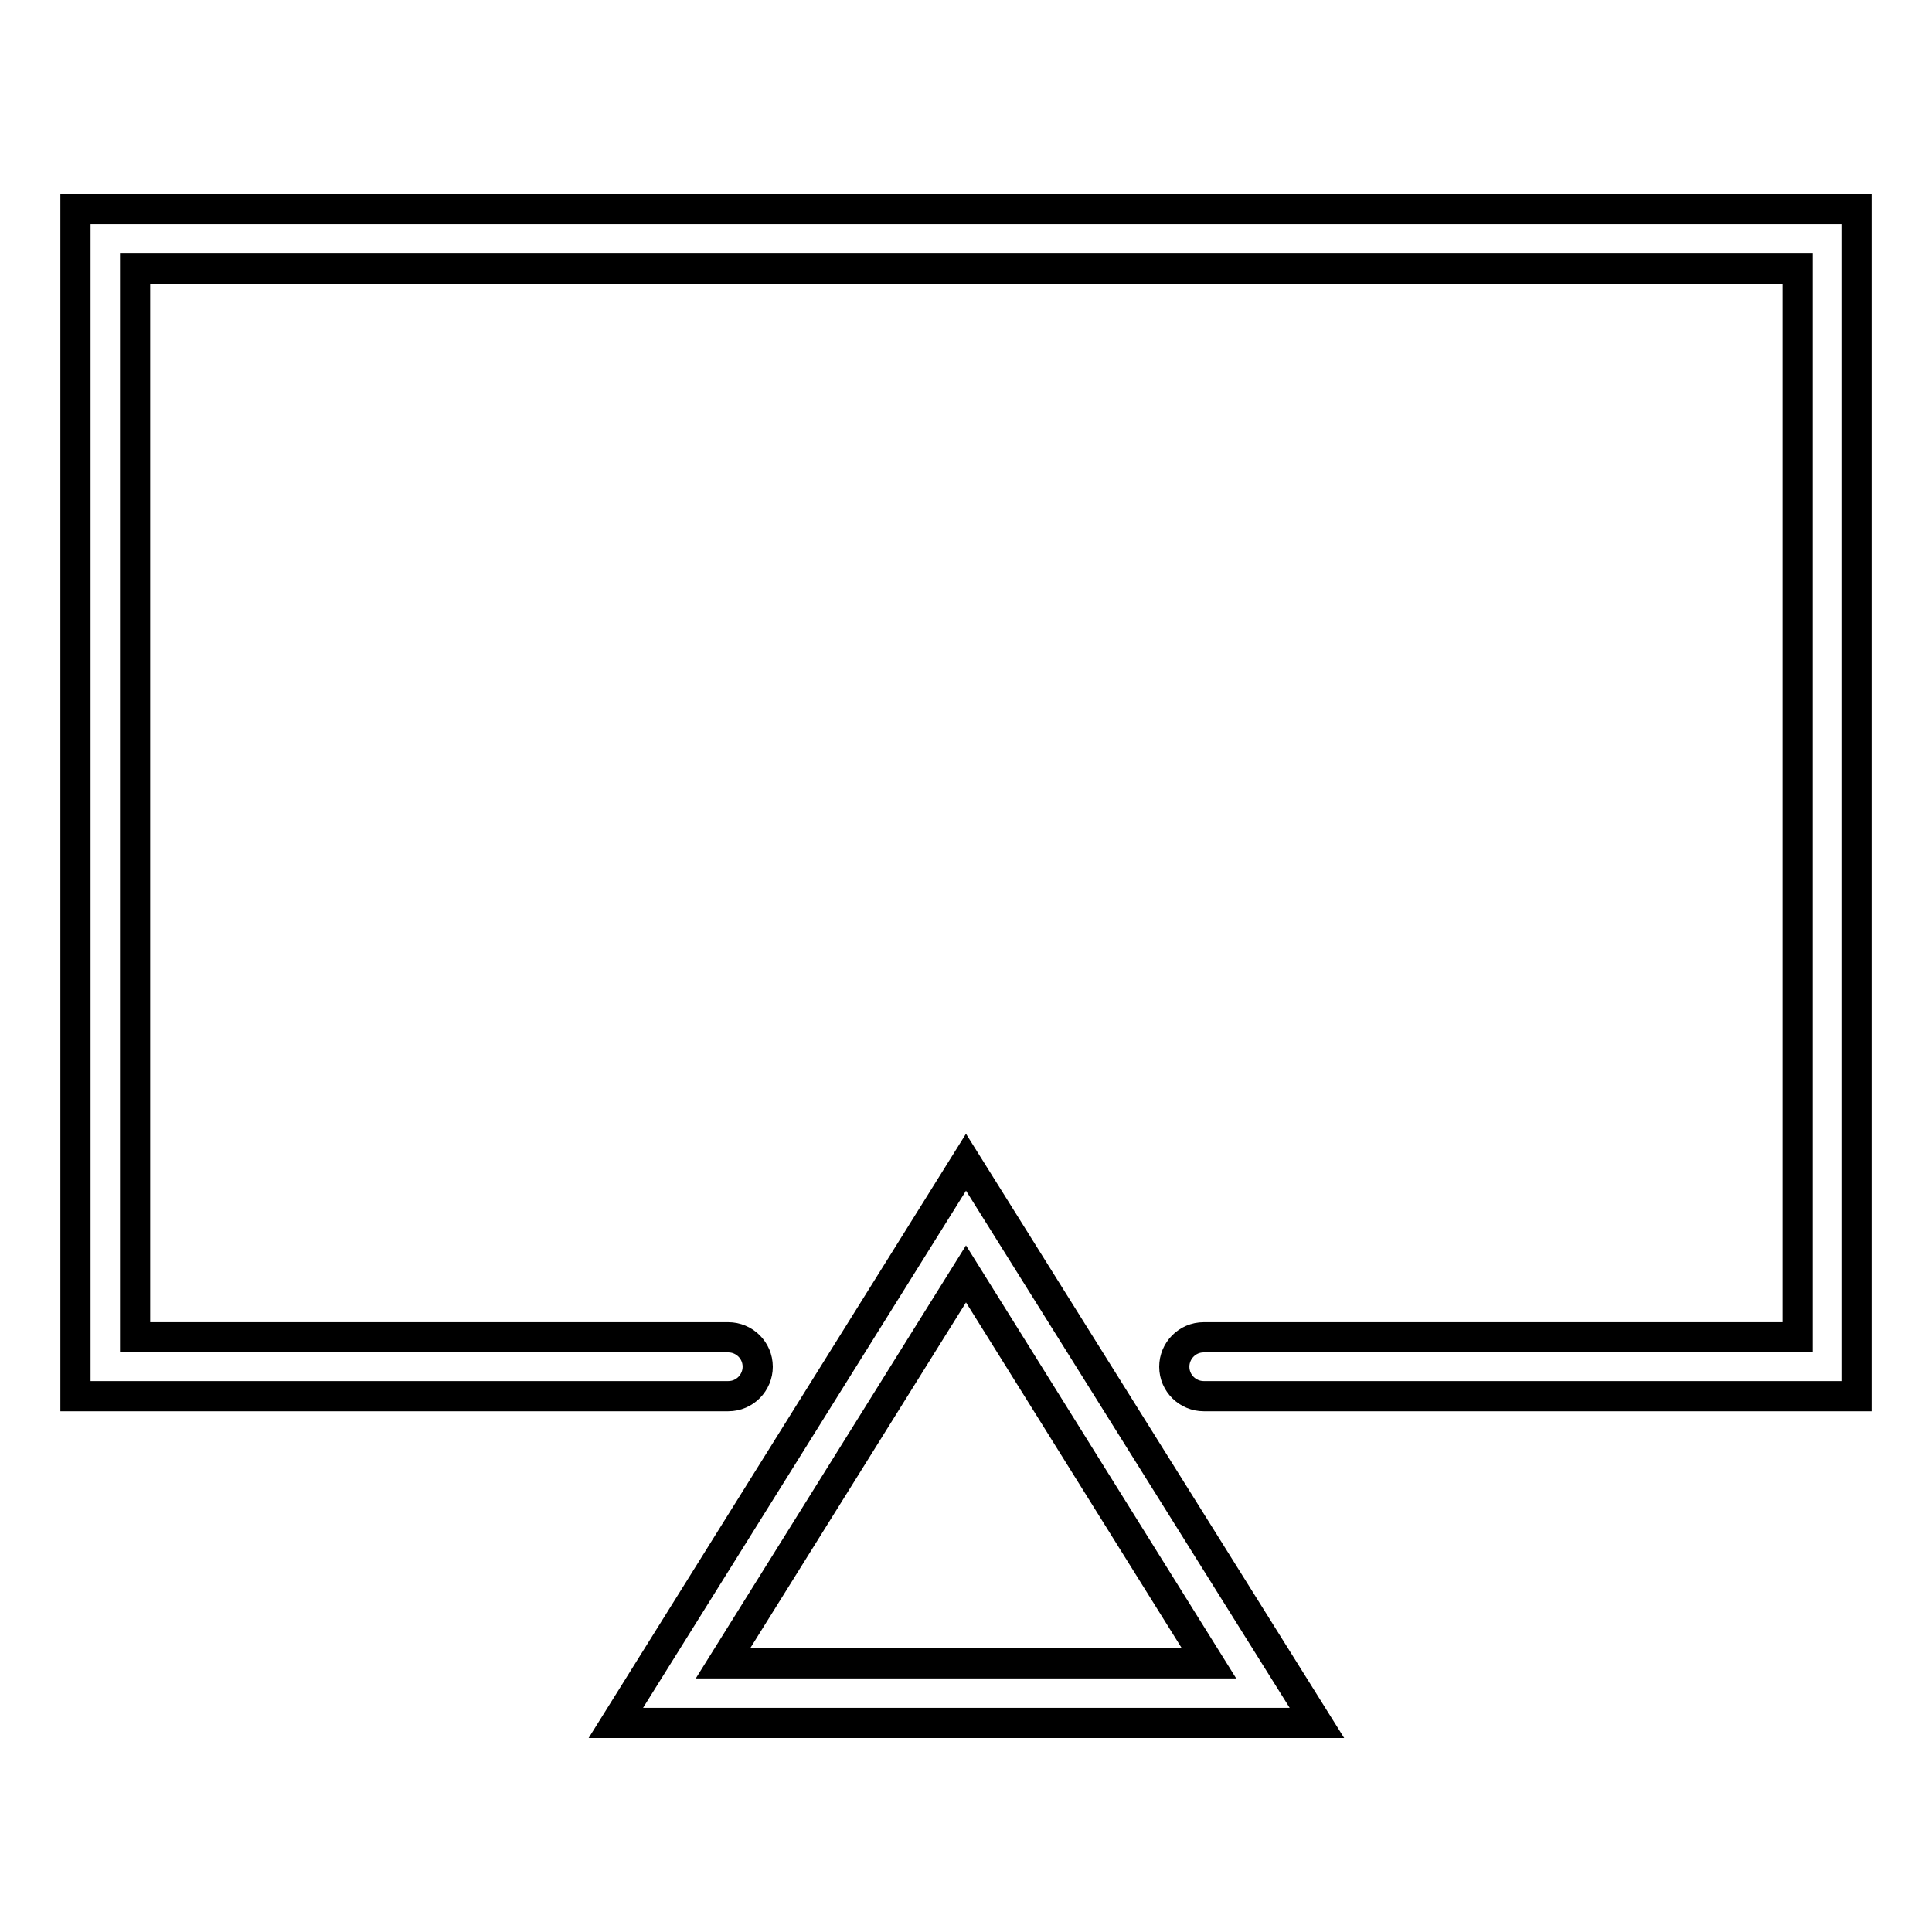 <?xml version="1.0" encoding="utf-8"?>
<!-- Svg Vector Icons : http://www.onlinewebfonts.com/icon -->
<!DOCTYPE svg PUBLIC "-//W3C//DTD SVG 1.1//EN" "http://www.w3.org/Graphics/SVG/1.1/DTD/svg11.dtd">
<svg version="1.1" xmlns="http://www.w3.org/2000/svg" xmlns:xlink="http://www.w3.org/1999/xlink" x="0px" y="0px" viewBox="0 0 256 256" enable-background="new 0 0 256 256" xml:space="preserve">
<g> <path stroke-width="4" fill-opacity="0" stroke="#000000"  d="M81.6,228.3h92.9L128,154L81.6,228.3z M95.8,220.4l32.2-51.6l32.2,51.6H95.8z"/> <path stroke-width="4" fill-opacity="0" stroke="#000000"  d="M10,27.7V185h86.5c2.2,0,3.9-1.8,3.9-3.9c0-2.2-1.8-3.9-3.9-3.9l0,0H17.9V35.6h220.3v141.6h-78.7 c-2.2,0-3.9,1.8-3.9,3.9c0,2.2,1.8,3.9,3.9,3.9H246V27.7H10z"/></g>
</svg>